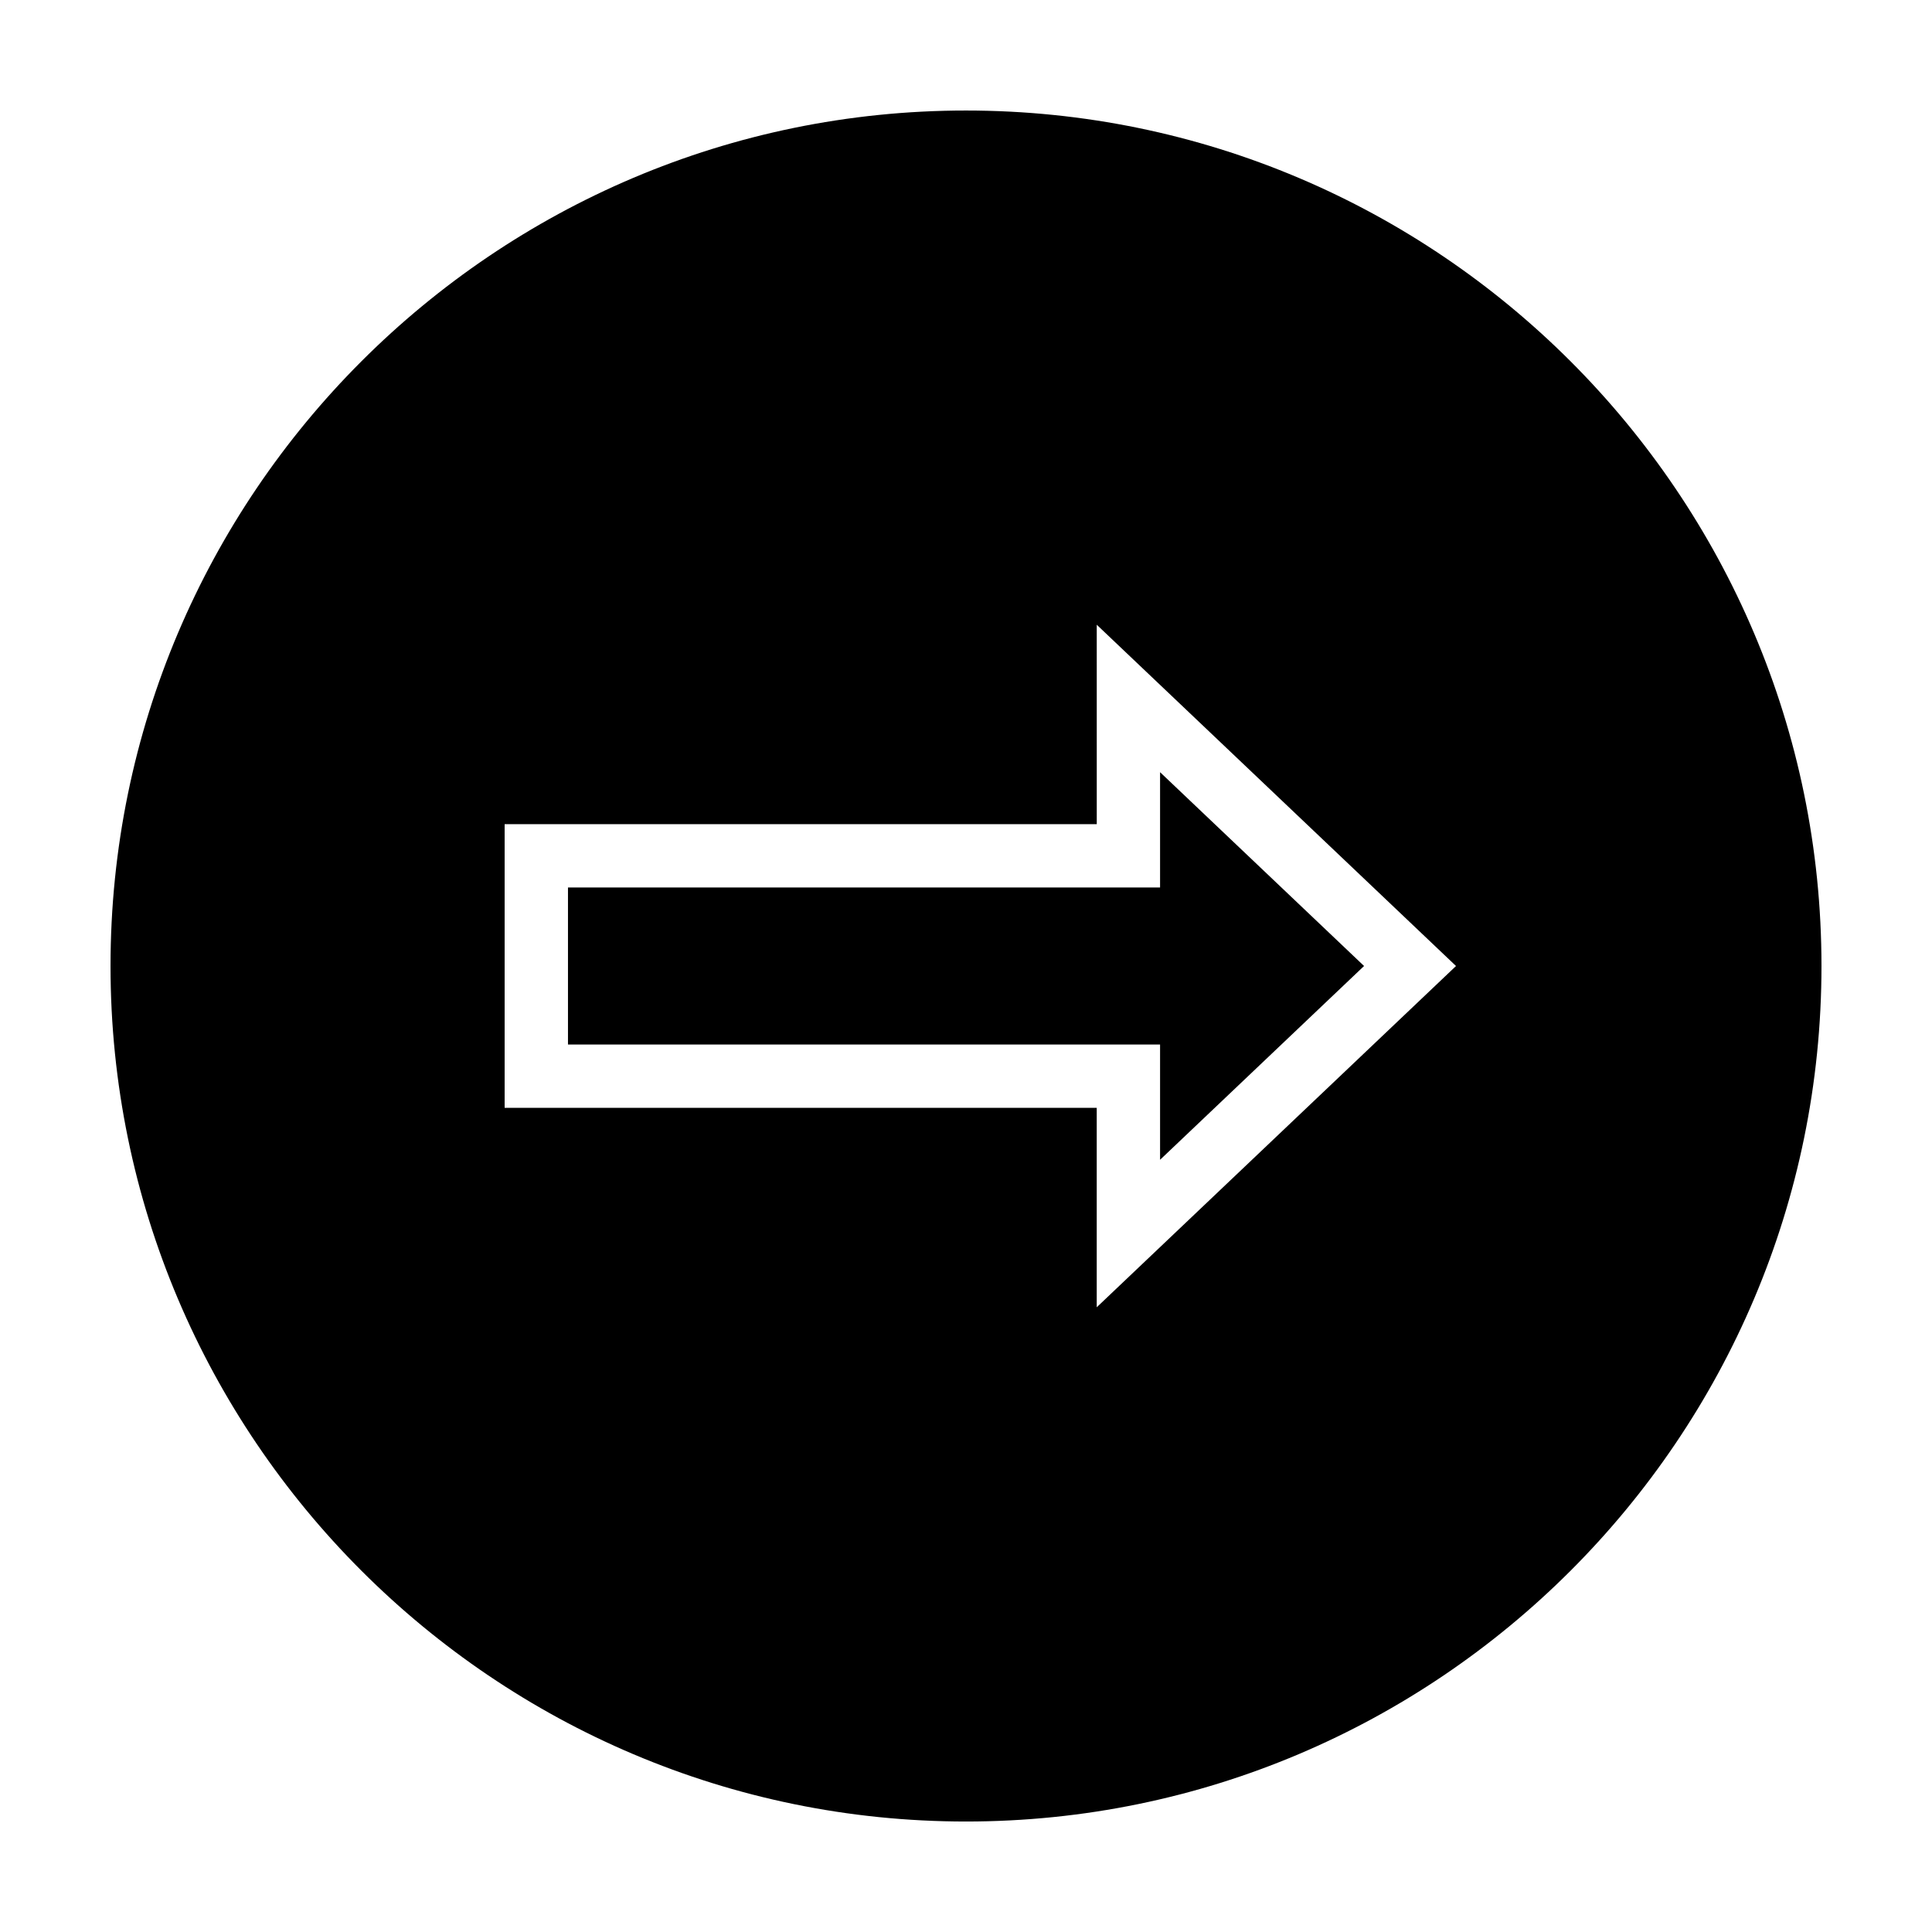 <?xml version="1.0" encoding="UTF-8"?>
<!-- Uploaded to: SVG Repo, www.svgrepo.com, Generator: SVG Repo Mixer Tools -->
<svg fill="#000000" width="800px" height="800px" version="1.1" viewBox="144 144 512 512" xmlns="http://www.w3.org/2000/svg">
 <g>
  <path d="m400 173.29c-125.01 0-226.71 101.7-226.71 226.71 0 125.02 101.7 226.72 226.71 226.72s226.71-101.7 226.71-226.72c-0.004-125.01-101.71-226.71-226.71-226.71zm34.645 317.15v-52.855h-156.91v-75.168h156.92l-0.004-52.855 95.207 90.441z"/>
  <path d="m451.43 348.64 54.059 51.359-54.059 51.355v-30.551h-156.91v-41.613h156.91z"/>
 </g>
</svg>